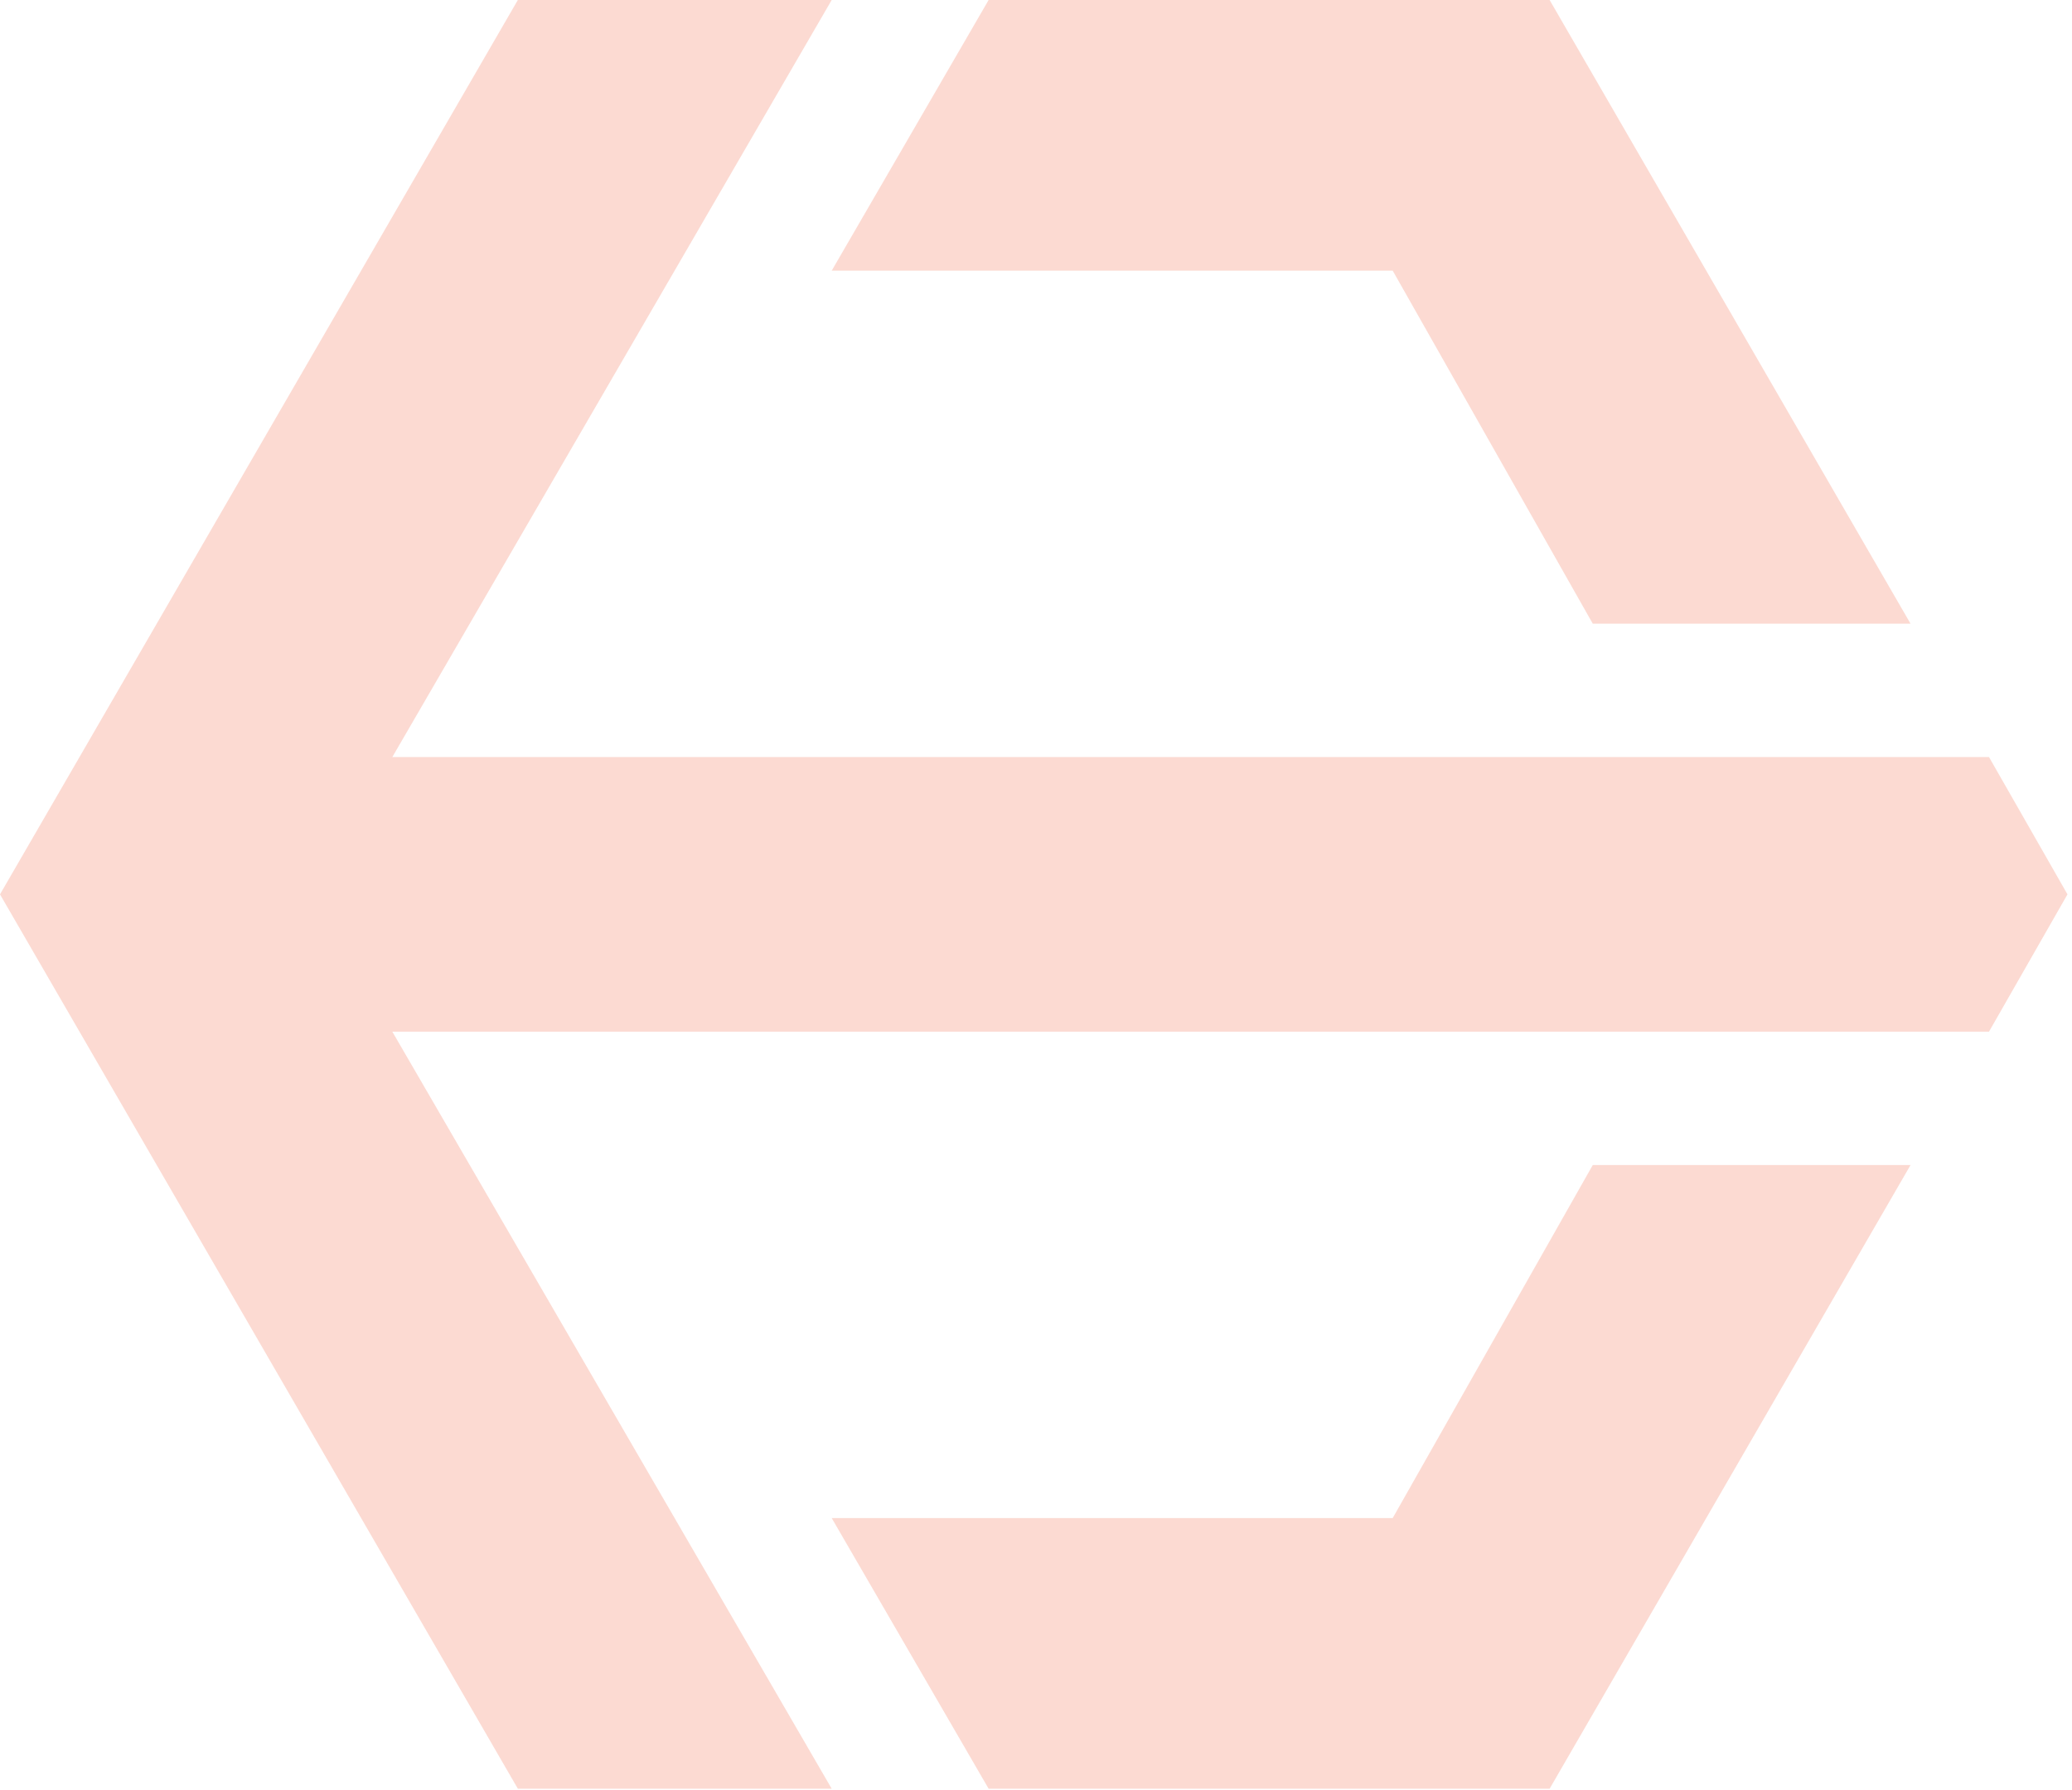 <?xml version="1.0" encoding="UTF-8" standalone="no"?>
<svg
   width="294"
   height="254"
   viewBox="0 0 294 254"
   fill="none"
   version="1.1"
   id="svg10"
   sodipodi:docname="arrow-icon-left.svg"
   xmlns:inkscape="http://www.inkscape.org/namespaces/inkscape"
   xmlns:sodipodi="http://sodipodi.sourceforge.net/DTD/sodipodi-0.dtd"
   xmlns="http://www.w3.org/2000/svg"
   xmlns:svg="http://www.w3.org/2000/svg">
  <defs
     id="defs14" />
  <sodipodi:namedview
     id="namedview12"
     pagecolor="#ffffff"
     bordercolor="#000000"
     borderopacity="0.25"
     inkscape:showpageshadow="2"
     inkscape:pageopacity="0.0"
     inkscape:pagecheckerboard="0"
     inkscape:deskcolor="#d1d1d1"
     showgrid="false" />
  <g
     opacity="0.23"
     id="g8">
    <path
       d="M -5.54775e-6,126.918 73.479,253.835 H 118.011 L 55.666,146.401 h 180.913 45.646 l 11.133,-19.483 -11.133,-19.483 H 55.666 L 118.011,-5.15843e-6 73.479,-3.21185e-6 Z"
       fill="#f05d3b"
       id="path2" />
    <path
       d="m 118.011,215.426 22.266,38.409 h 79.602 l 51.212,-88.508 h -45.089 l -28.389,50.099 z"
       fill="#f05d3b"
       id="path4" />
    <path
       d="m 197.613,38.41 28.389,50.099 h 45.089 L 219.879,3.77017e-4 140.277,3.80496e-4 118.011,38.41 Z"
       fill="#f05d3b"
       id="path6" />
  </g>
</svg>
